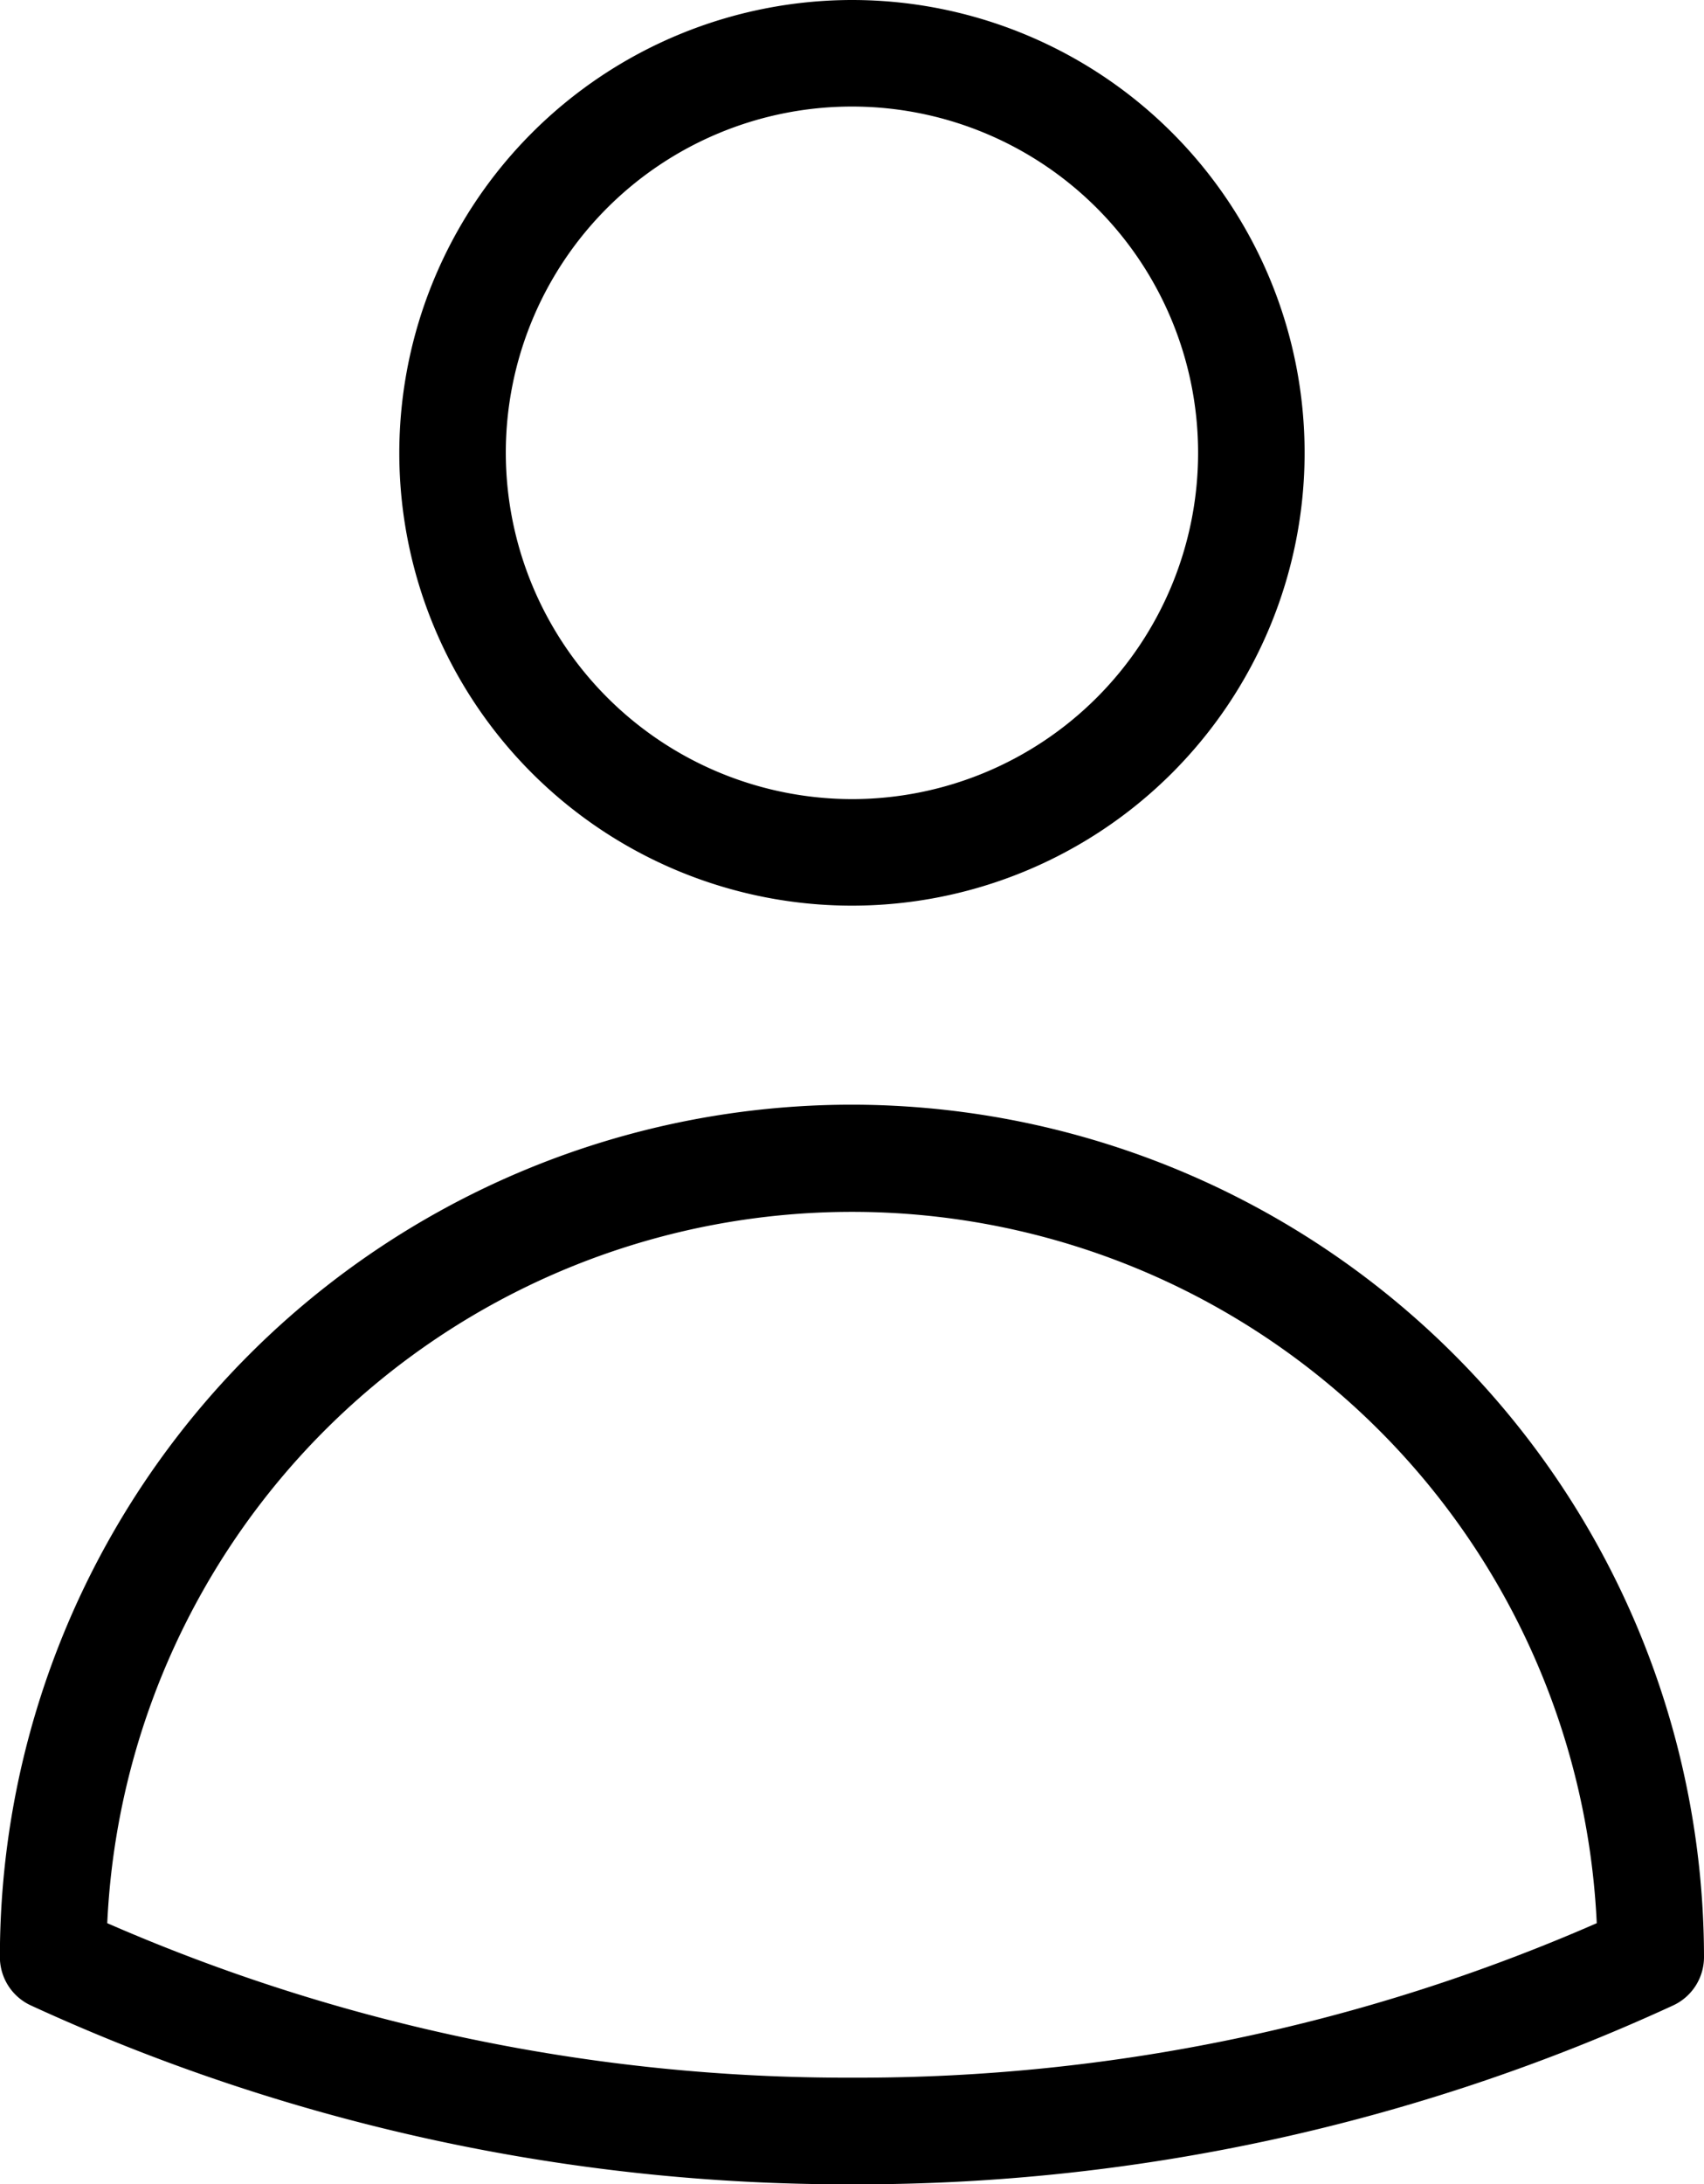 <svg xmlns="http://www.w3.org/2000/svg" width="15.999" height="20.5" viewBox="0 0 15.999 20.5">
  <path id="Path_10998" data-name="Path 10998" d="M12,1.75A4.25,4.25,0,1,1,7.75,6,4.255,4.255,0,0,1,12,1.75Zm0,7.5A3.25,3.25,0,1,0,8.75,6,3.254,3.254,0,0,0,12,9.25Zm0,2.868a8.009,8.009,0,0,1,8,8,.5.5,0,0,1-.292.455,18.307,18.307,0,0,1-7.683,1.678H12a18.344,18.344,0,0,1-7.707-1.678A.5.5,0,0,1,4,20.118a8,8,0,0,1,8-8ZM18.993,19.8a7,7,0,0,0-13.985,0A17.353,17.353,0,0,0,12,21.25h.025A17.3,17.3,0,0,0,18.993,19.8Z" transform="translate(-4.001 -1.75)"/>
</svg>
